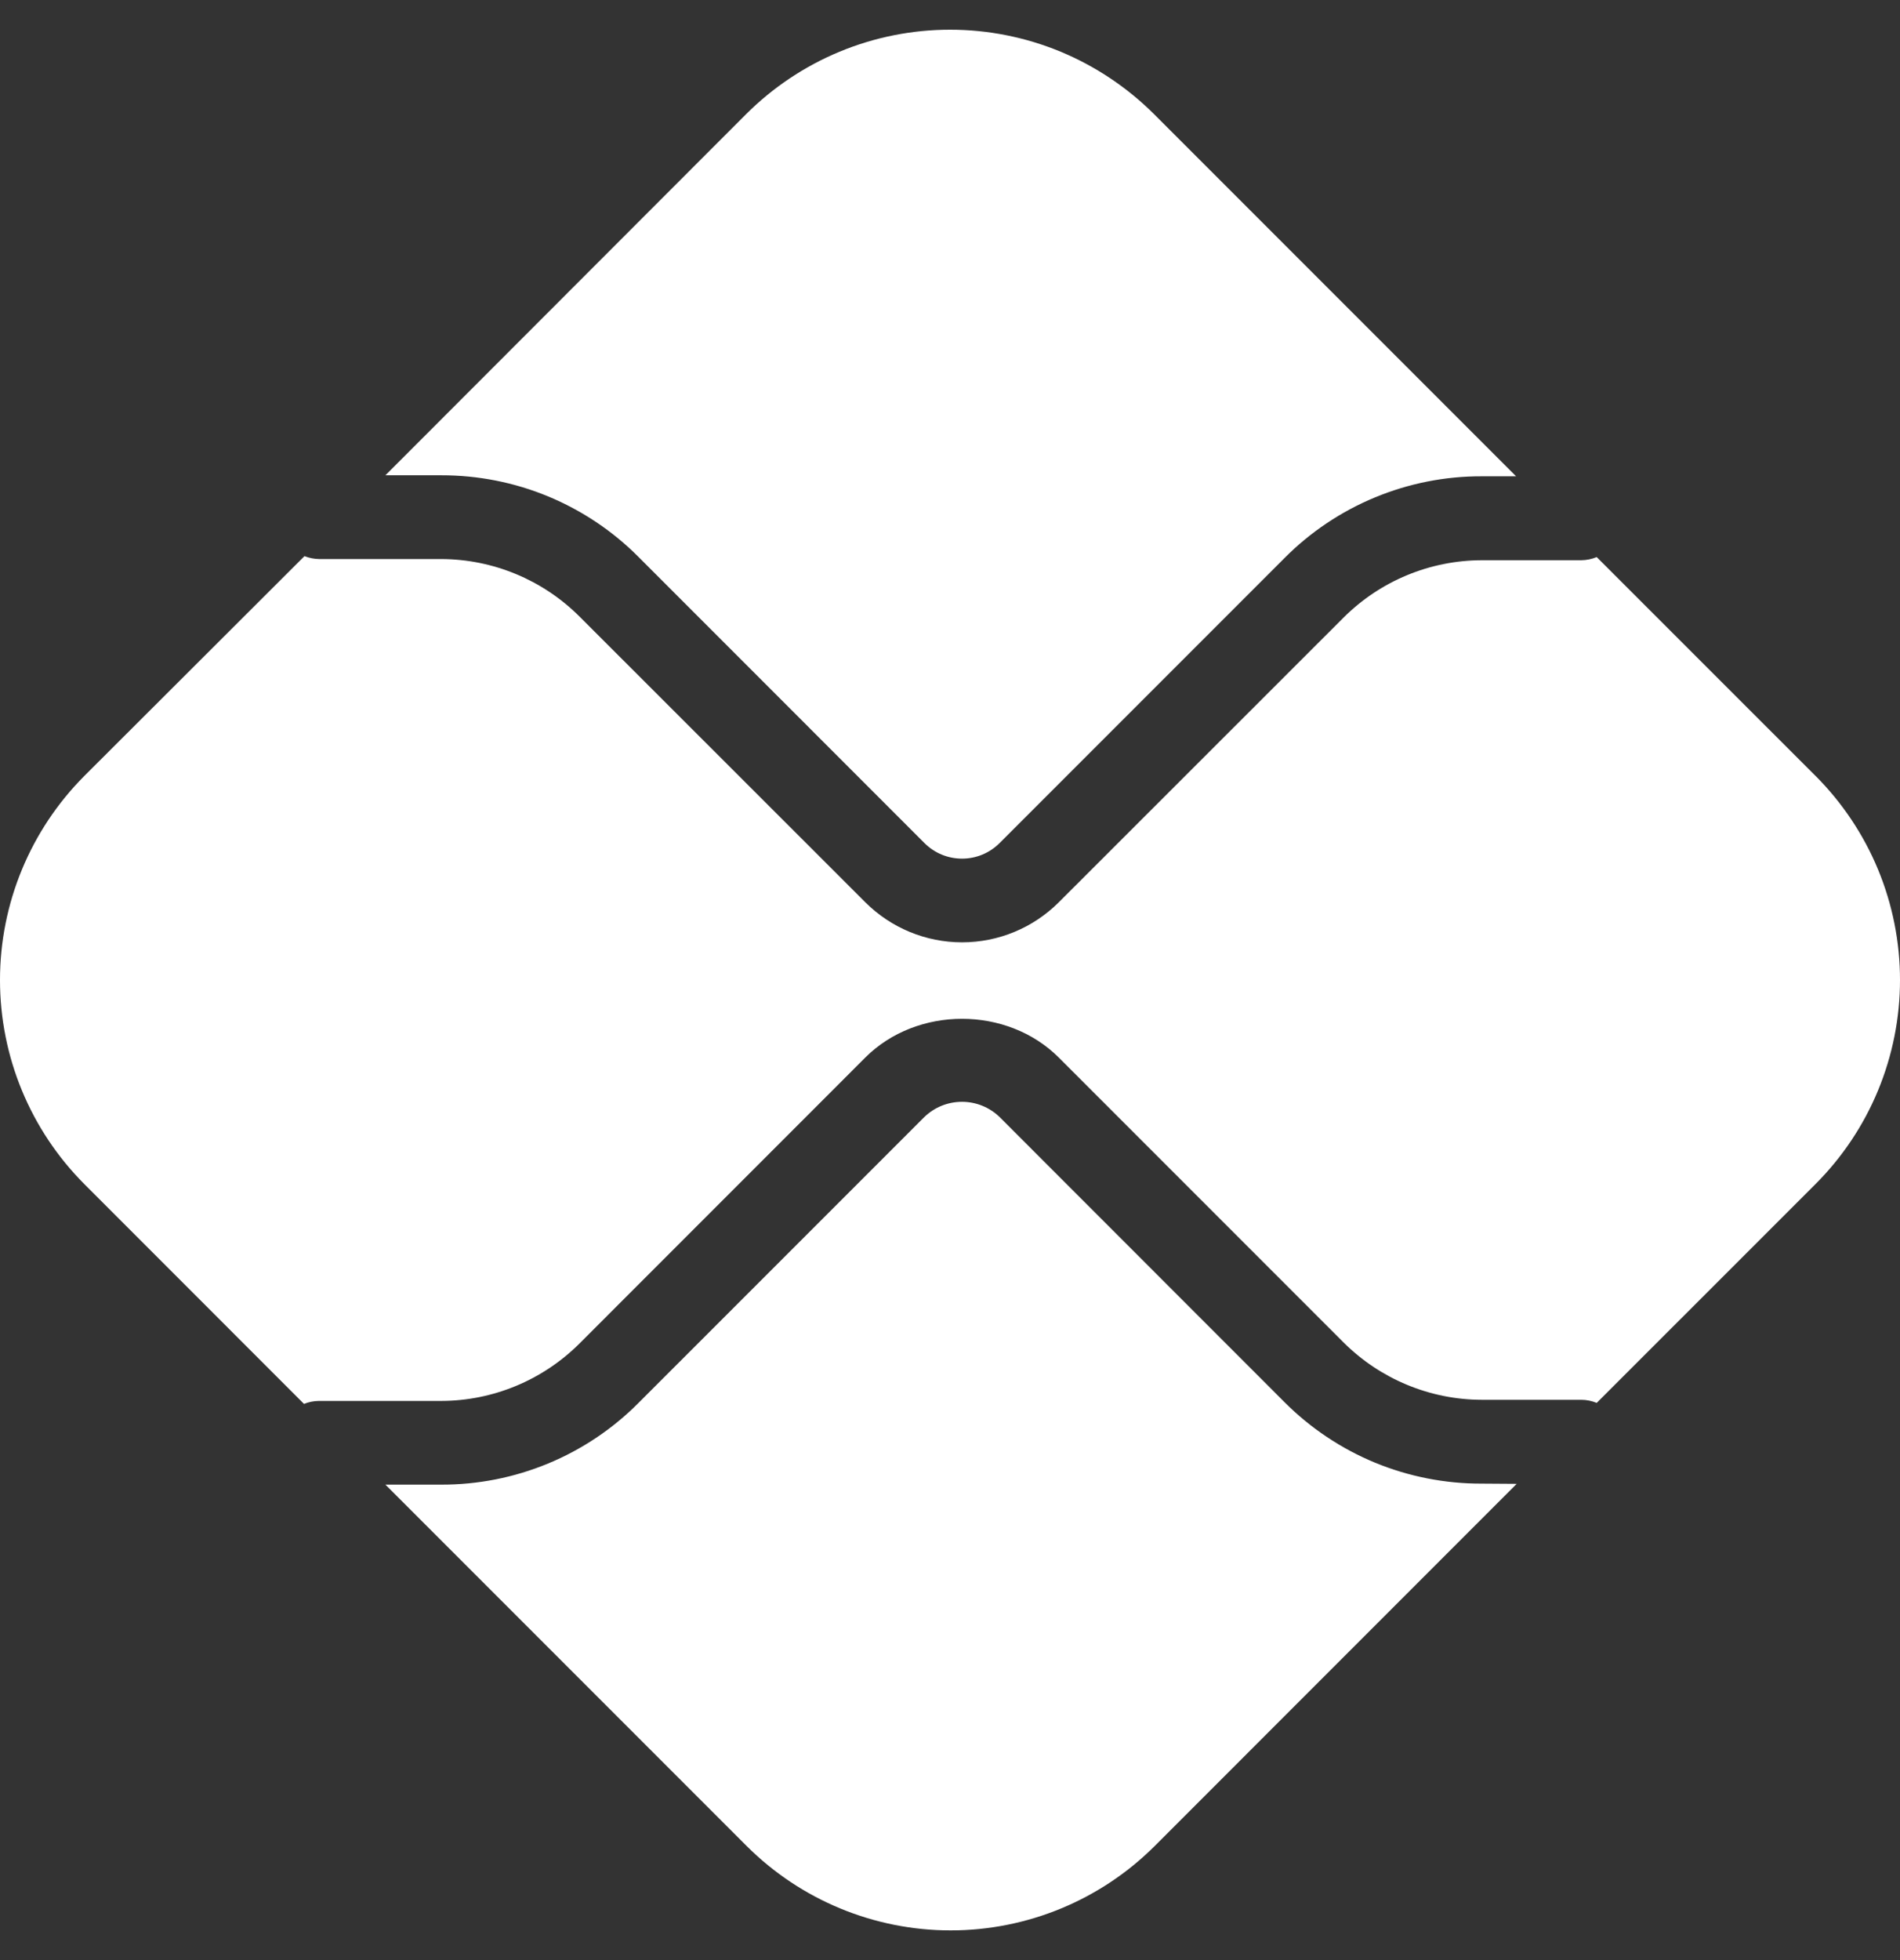 <svg width="32" height="33" viewBox="0 0 32 33" fill="none" xmlns="http://www.w3.org/2000/svg">
<rect x="0" y="0" width="32" height="33" fill="#333333" stroke="none"/>
<path d="M24.956 24.978C24.339 24.98 23.728 24.86 23.157 24.625C22.587 24.389 22.069 24.043 21.633 23.606L16.832 18.803C16.662 18.64 16.436 18.55 16.202 18.55C15.967 18.55 15.741 18.64 15.571 18.803L10.754 23.619C10.319 24.057 9.801 24.404 9.23 24.64C8.66 24.876 8.048 24.997 7.431 24.995H6.491L12.574 31.078C13.486 31.989 14.723 32.5 16.012 32.5C17.3 32.5 18.537 31.989 19.449 31.078L25.544 24.982L24.956 24.978Z" fill="white"/>
<path d="M7.432 8.002C8.049 8.001 8.661 8.121 9.231 8.357C9.802 8.594 10.32 8.94 10.755 9.378L15.572 14.196C15.739 14.363 15.966 14.456 16.203 14.456C16.439 14.456 16.666 14.363 16.833 14.196L21.633 9.396C22.068 8.958 22.586 8.611 23.156 8.375C23.727 8.138 24.339 8.017 24.956 8.019H25.534L19.439 1.924C18.987 1.473 18.451 1.115 17.862 0.87C17.272 0.626 16.64 0.5 16.001 0.5C15.363 0.5 14.731 0.626 14.141 0.87C13.551 1.115 13.015 1.473 12.564 1.924L6.491 8.002H7.432Z" fill="white"/>
<path d="M30.576 13.062L26.892 9.379C26.809 9.413 26.721 9.431 26.631 9.432H24.956C24.084 9.434 23.249 9.78 22.631 10.395L17.832 15.191C17.399 15.623 16.814 15.865 16.203 15.865C15.592 15.865 15.007 15.623 14.574 15.191L9.757 10.377C9.139 9.761 8.303 9.415 7.432 9.412H5.376C5.291 9.411 5.207 9.394 5.128 9.363L1.422 13.062C0.511 13.975 0 15.211 0 16.5C0 17.789 0.511 19.025 1.422 19.937L5.12 23.636C5.199 23.604 5.283 23.587 5.368 23.586H7.432C8.303 23.584 9.139 23.237 9.757 22.622L14.573 17.805C15.444 16.935 16.962 16.935 17.832 17.805L22.631 22.604C23.249 23.218 24.084 23.565 24.956 23.567H26.631C26.721 23.567 26.809 23.585 26.892 23.619L30.576 19.936C31.027 19.485 31.386 18.949 31.63 18.359C31.874 17.769 32 17.137 32 16.499C32 15.86 31.874 15.228 31.63 14.638C31.386 14.049 31.027 13.513 30.576 13.061" fill="white"/>
</svg>
